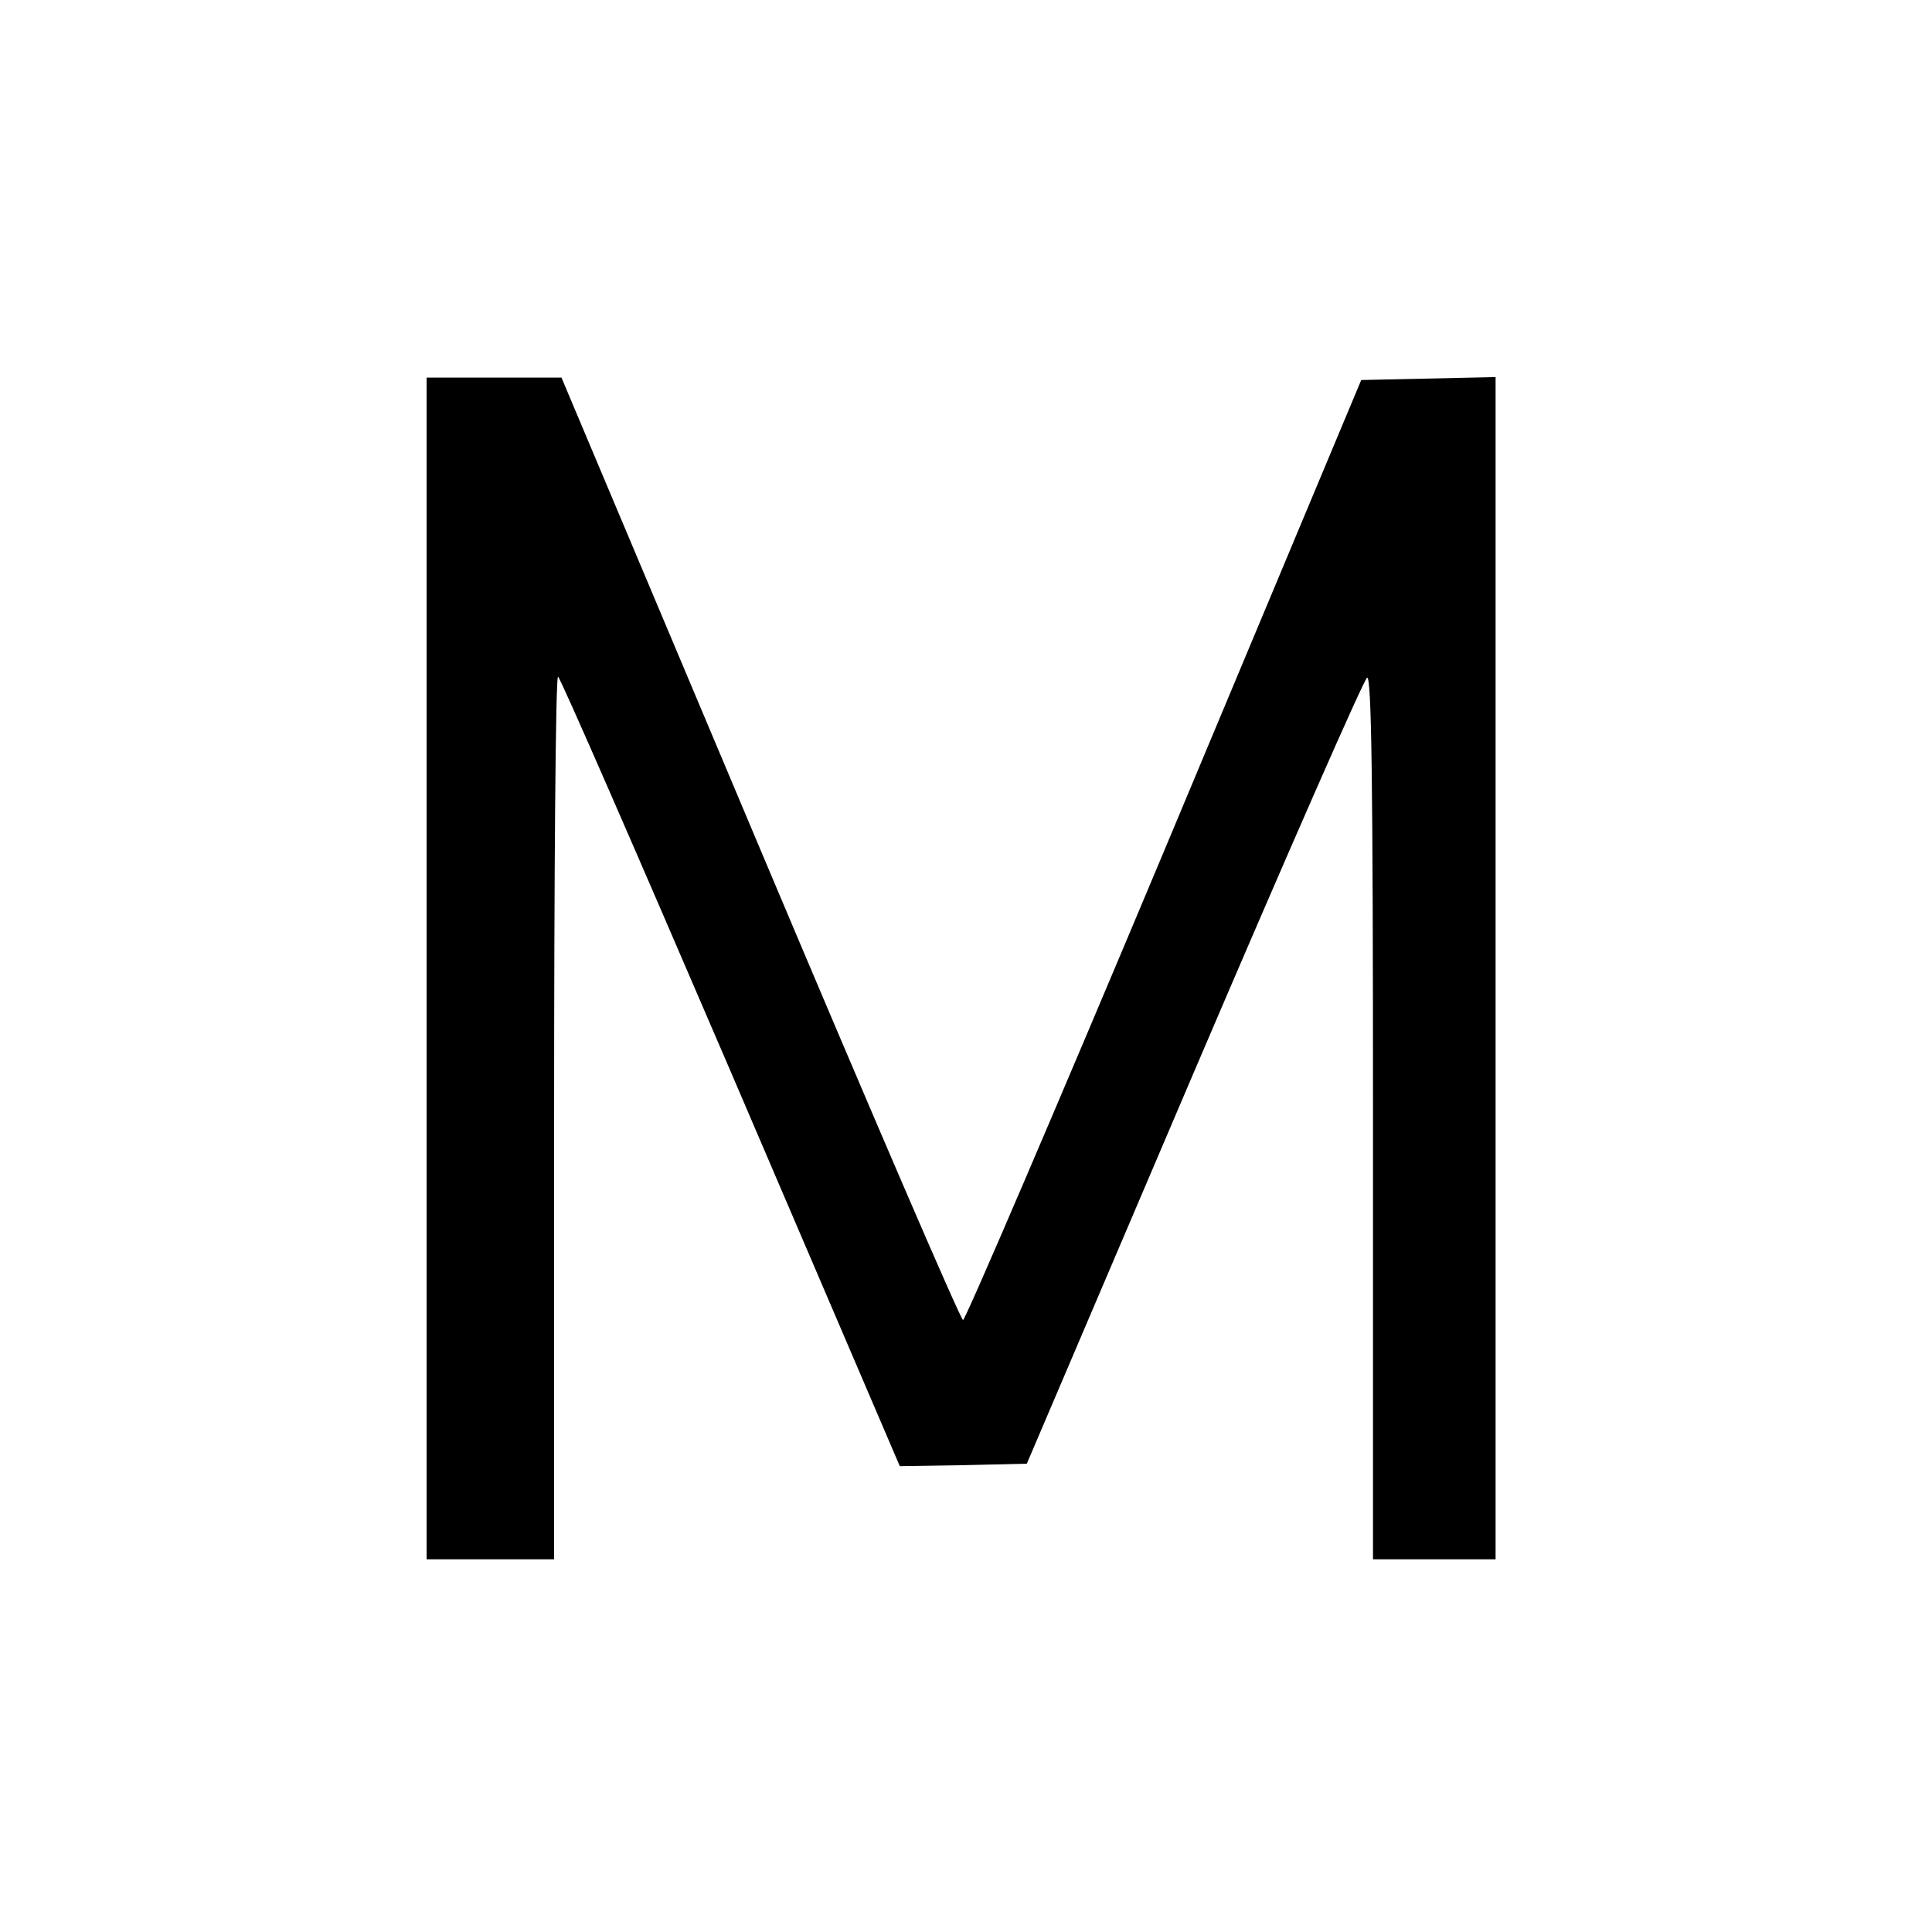 <?xml version="1.0" encoding="UTF-8" standalone="no"?> <svg xmlns="http://www.w3.org/2000/svg" version="1.0" width="394pt" height="394pt" viewBox="0 0 394 394" preserveAspectRatio="xMidYMid meet"><g transform="translate(0,394) scale(0.1,-0.1)" fill="#000000" stroke="none"><path d="M870 1965 l0 -1205 130 0 130 0 0 900 c0 495 3 900 8 900 4 0 162 -363 352 -805 l345 -805 129 2 130 3 341 799 c188 440 347 802 353 804 9 3 12 -208 12 -897 l0 -901 125 0 125 0 0 1205 0 1206 -137 -3 -137 -3 -401 -958 c-221 -527 -406 -958 -411 -959 -5 0 -191 432 -414 961 l-405 961 -137 0 -138 0 0 -1205z"></path></g></svg> 